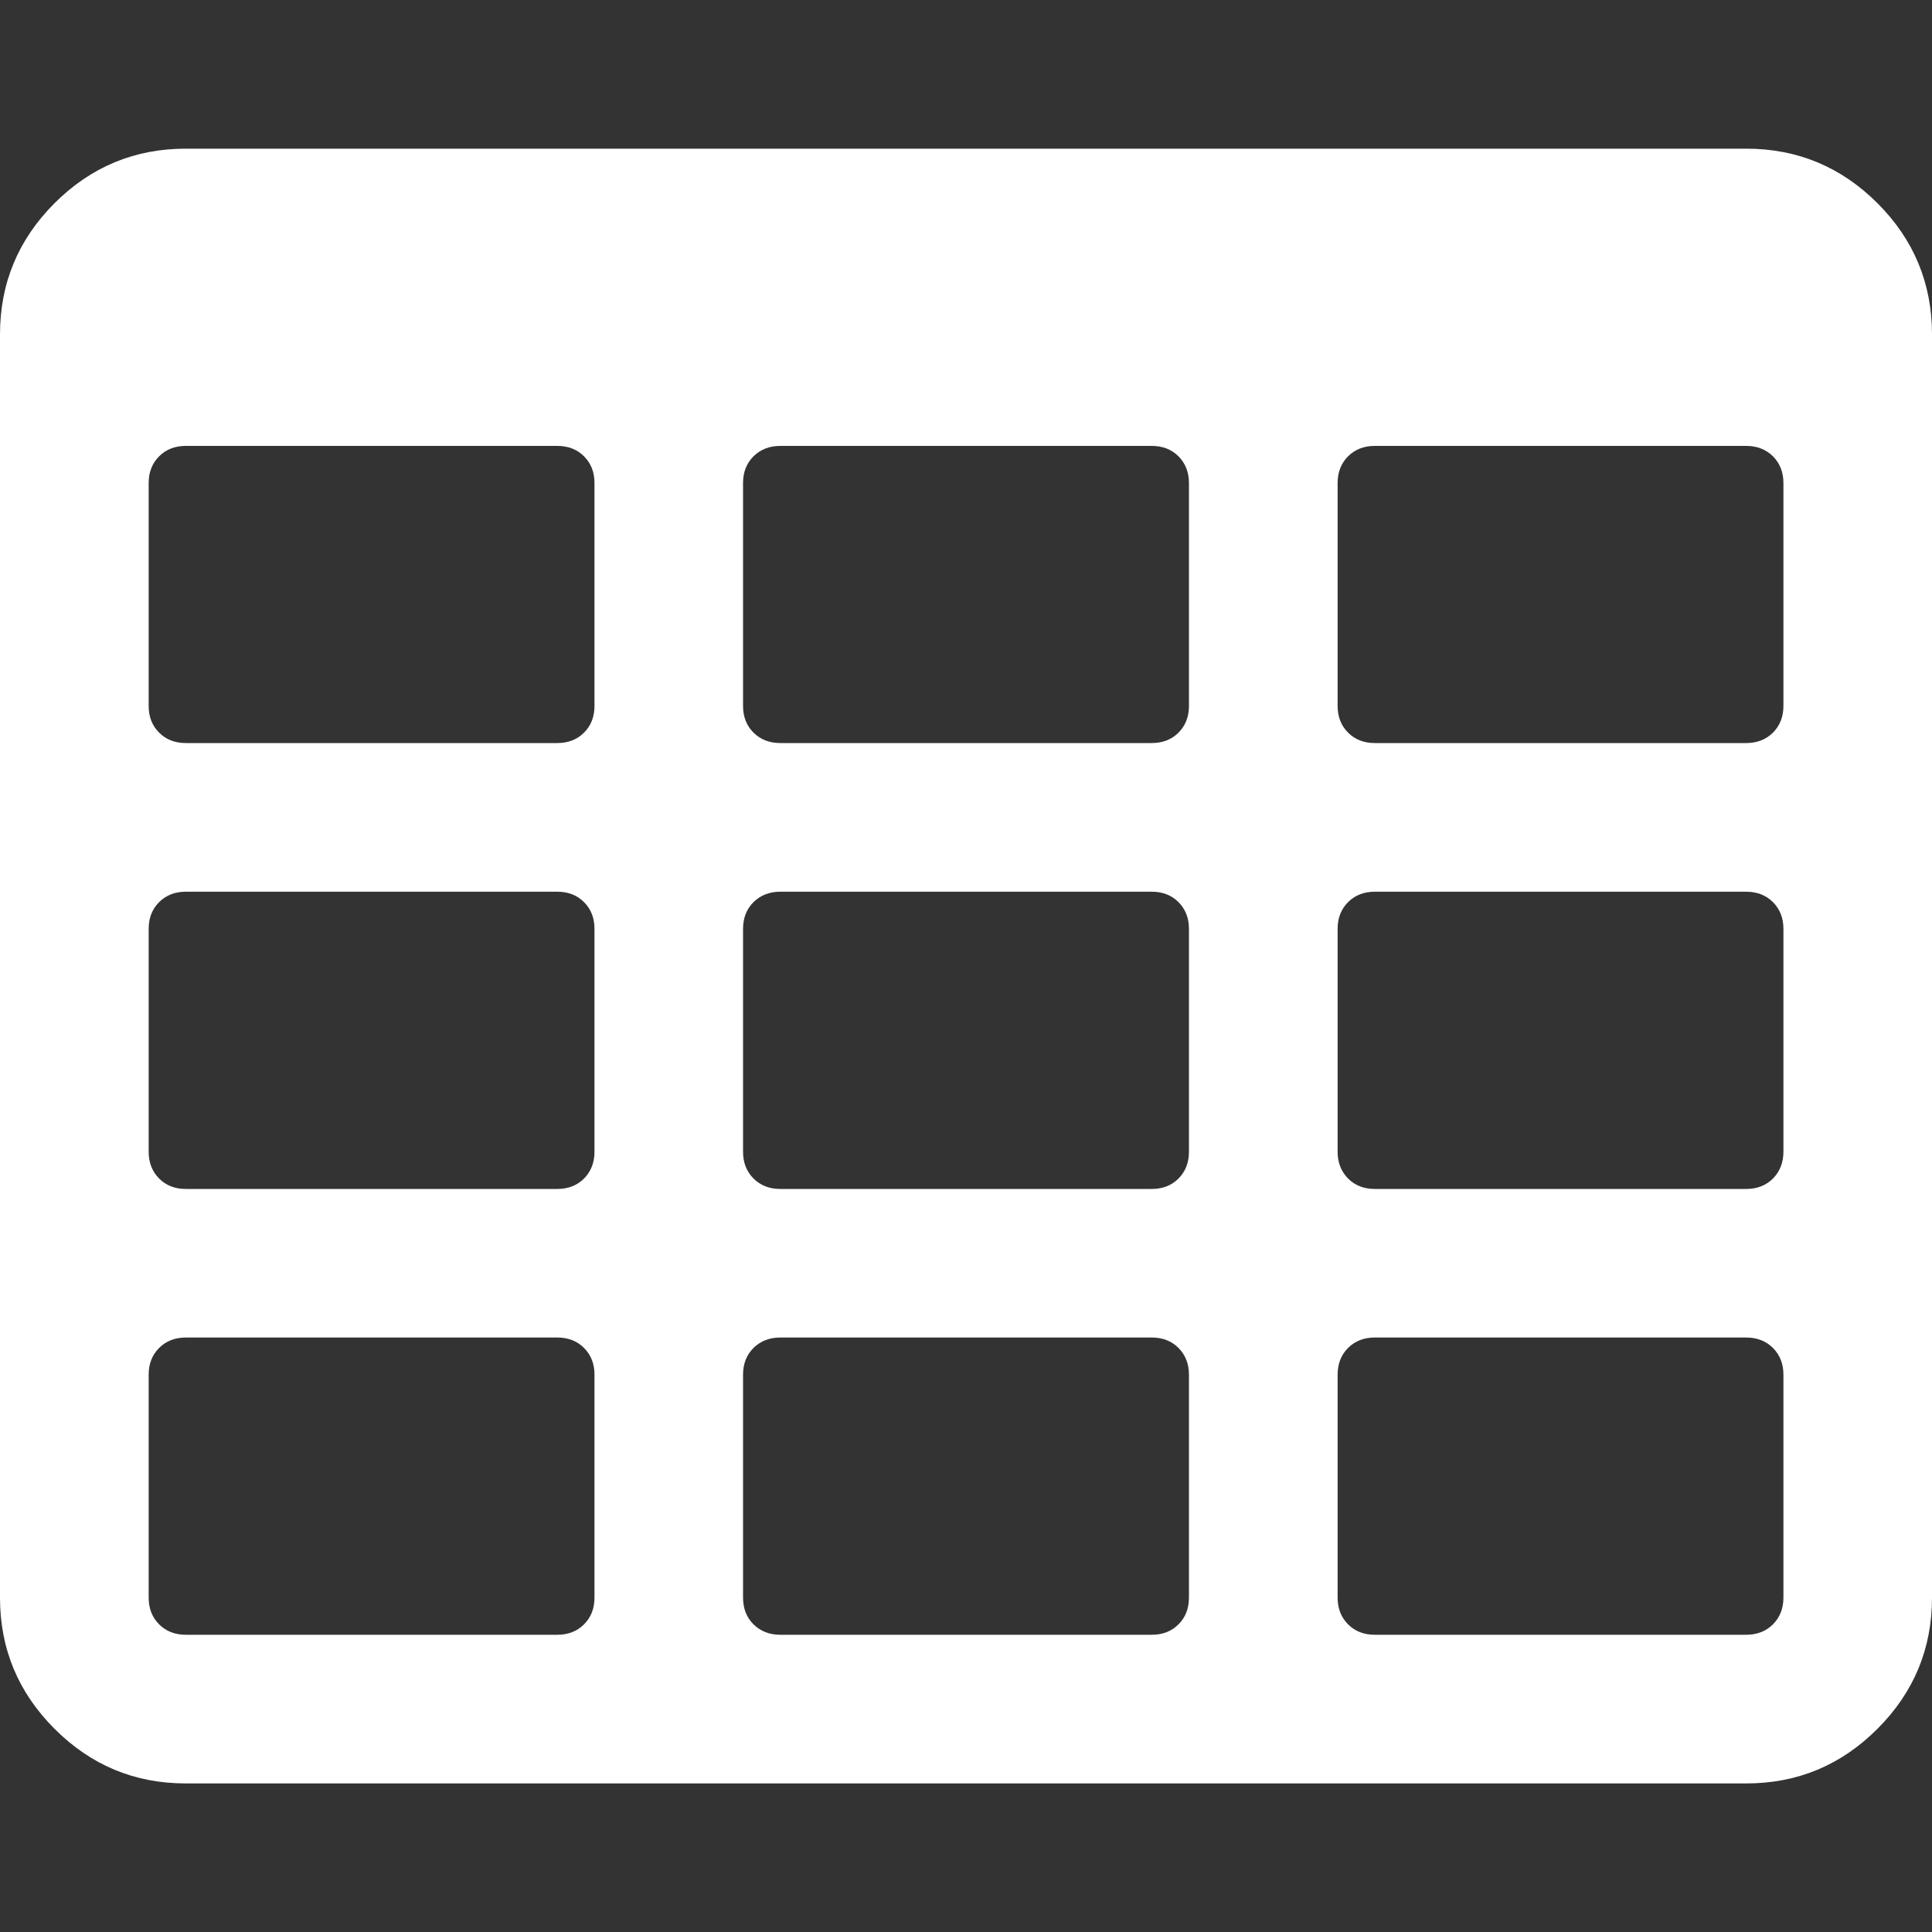 <svg width="20" height="20" viewBox="0 0 20 20" fill="none" xmlns="http://www.w3.org/2000/svg">
<rect x="0" y="0" width="20" height="20" fill="#333333" stroke="none"/>
<path d="M19.435 2.103C19.058 1.727 18.606 1.539 18.077 1.539H1.923C1.394 1.539 0.942 1.727 0.565 2.103C0.188 2.48 0 2.933 0 3.462V16.539C0 17.068 0.188 17.52 0.565 17.897C0.942 18.274 1.394 18.462 1.923 18.462H18.077C18.606 18.462 19.058 18.274 19.435 17.897C19.812 17.52 20 17.067 20 16.539V3.462C20 2.933 19.812 2.48 19.435 2.103ZM6.154 16.538C6.154 16.651 6.118 16.743 6.046 16.815C5.974 16.887 5.882 16.923 5.769 16.923H1.923C1.811 16.923 1.719 16.887 1.647 16.815C1.575 16.743 1.539 16.651 1.539 16.538V14.23C1.539 14.118 1.575 14.026 1.647 13.954C1.719 13.882 1.811 13.846 1.923 13.846H5.769C5.882 13.846 5.974 13.882 6.046 13.954C6.118 14.026 6.154 14.118 6.154 14.23L6.154 16.538ZM6.154 11.923C6.154 12.035 6.118 12.127 6.046 12.2C5.974 12.272 5.882 12.308 5.769 12.308H1.923C1.811 12.308 1.719 12.272 1.647 12.2C1.575 12.127 1.539 12.035 1.539 11.923V9.615C1.539 9.503 1.575 9.411 1.647 9.339C1.719 9.267 1.811 9.231 1.923 9.231H5.769C5.882 9.231 5.974 9.267 6.046 9.339C6.118 9.411 6.154 9.503 6.154 9.615L6.154 11.923ZM6.154 7.308C6.154 7.42 6.118 7.512 6.046 7.584C5.974 7.656 5.882 7.692 5.769 7.692H1.923C1.811 7.692 1.719 7.656 1.647 7.584C1.575 7.512 1.539 7.42 1.539 7.308V5C1.539 4.888 1.575 4.796 1.647 4.724C1.719 4.652 1.811 4.616 1.923 4.616H5.769C5.882 4.616 5.974 4.652 6.046 4.724C6.118 4.796 6.154 4.888 6.154 5L6.154 7.308ZM12.308 16.538C12.308 16.651 12.272 16.743 12.2 16.815C12.128 16.887 12.036 16.923 11.923 16.923H8.077C7.965 16.923 7.873 16.887 7.8 16.815C7.728 16.743 7.692 16.651 7.692 16.538V14.23C7.692 14.118 7.728 14.026 7.8 13.954C7.873 13.882 7.965 13.846 8.077 13.846H11.923C12.036 13.846 12.128 13.882 12.2 13.954C12.271 14.026 12.308 14.118 12.308 14.23V16.538L12.308 16.538ZM12.308 11.923C12.308 12.035 12.272 12.127 12.2 12.2C12.128 12.272 12.036 12.308 11.923 12.308H8.077C7.965 12.308 7.873 12.272 7.8 12.2C7.728 12.127 7.692 12.035 7.692 11.923V9.615C7.692 9.503 7.728 9.411 7.8 9.339C7.873 9.267 7.965 9.231 8.077 9.231H11.923C12.036 9.231 12.128 9.267 12.2 9.339C12.271 9.411 12.308 9.503 12.308 9.615V11.923H12.308ZM12.308 7.308C12.308 7.42 12.272 7.512 12.2 7.584C12.128 7.656 12.036 7.692 11.923 7.692H8.077C7.965 7.692 7.873 7.656 7.8 7.584C7.728 7.512 7.692 7.42 7.692 7.308V5C7.692 4.888 7.728 4.796 7.8 4.724C7.873 4.652 7.965 4.616 8.077 4.616H11.923C12.036 4.616 12.128 4.652 12.2 4.724C12.271 4.796 12.308 4.888 12.308 5V7.308H12.308ZM18.462 16.538C18.462 16.651 18.425 16.743 18.354 16.815C18.281 16.887 18.189 16.923 18.077 16.923H14.231C14.119 16.923 14.027 16.887 13.955 16.815C13.883 16.743 13.847 16.651 13.847 16.538V14.23C13.847 14.118 13.883 14.026 13.955 13.954C14.027 13.882 14.119 13.846 14.231 13.846H18.077C18.189 13.846 18.281 13.882 18.354 13.954C18.425 14.026 18.462 14.118 18.462 14.23V16.538ZM18.462 11.923C18.462 12.035 18.425 12.127 18.354 12.2C18.281 12.272 18.189 12.308 18.077 12.308H14.231C14.119 12.308 14.027 12.272 13.955 12.2C13.883 12.127 13.847 12.035 13.847 11.923V9.615C13.847 9.503 13.883 9.411 13.955 9.339C14.027 9.267 14.119 9.231 14.231 9.231H18.077C18.189 9.231 18.281 9.267 18.354 9.339C18.425 9.411 18.462 9.503 18.462 9.615V11.923ZM18.462 7.308C18.462 7.42 18.425 7.512 18.354 7.584C18.281 7.656 18.189 7.692 18.077 7.692H14.231C14.119 7.692 14.027 7.656 13.955 7.584C13.883 7.512 13.847 7.42 13.847 7.308V5C13.847 4.888 13.883 4.796 13.955 4.724C14.027 4.652 14.119 4.616 14.231 4.616H18.077C18.189 4.616 18.281 4.652 18.354 4.724C18.425 4.796 18.462 4.888 18.462 5V7.308Z" fill="white"/>
</svg>
